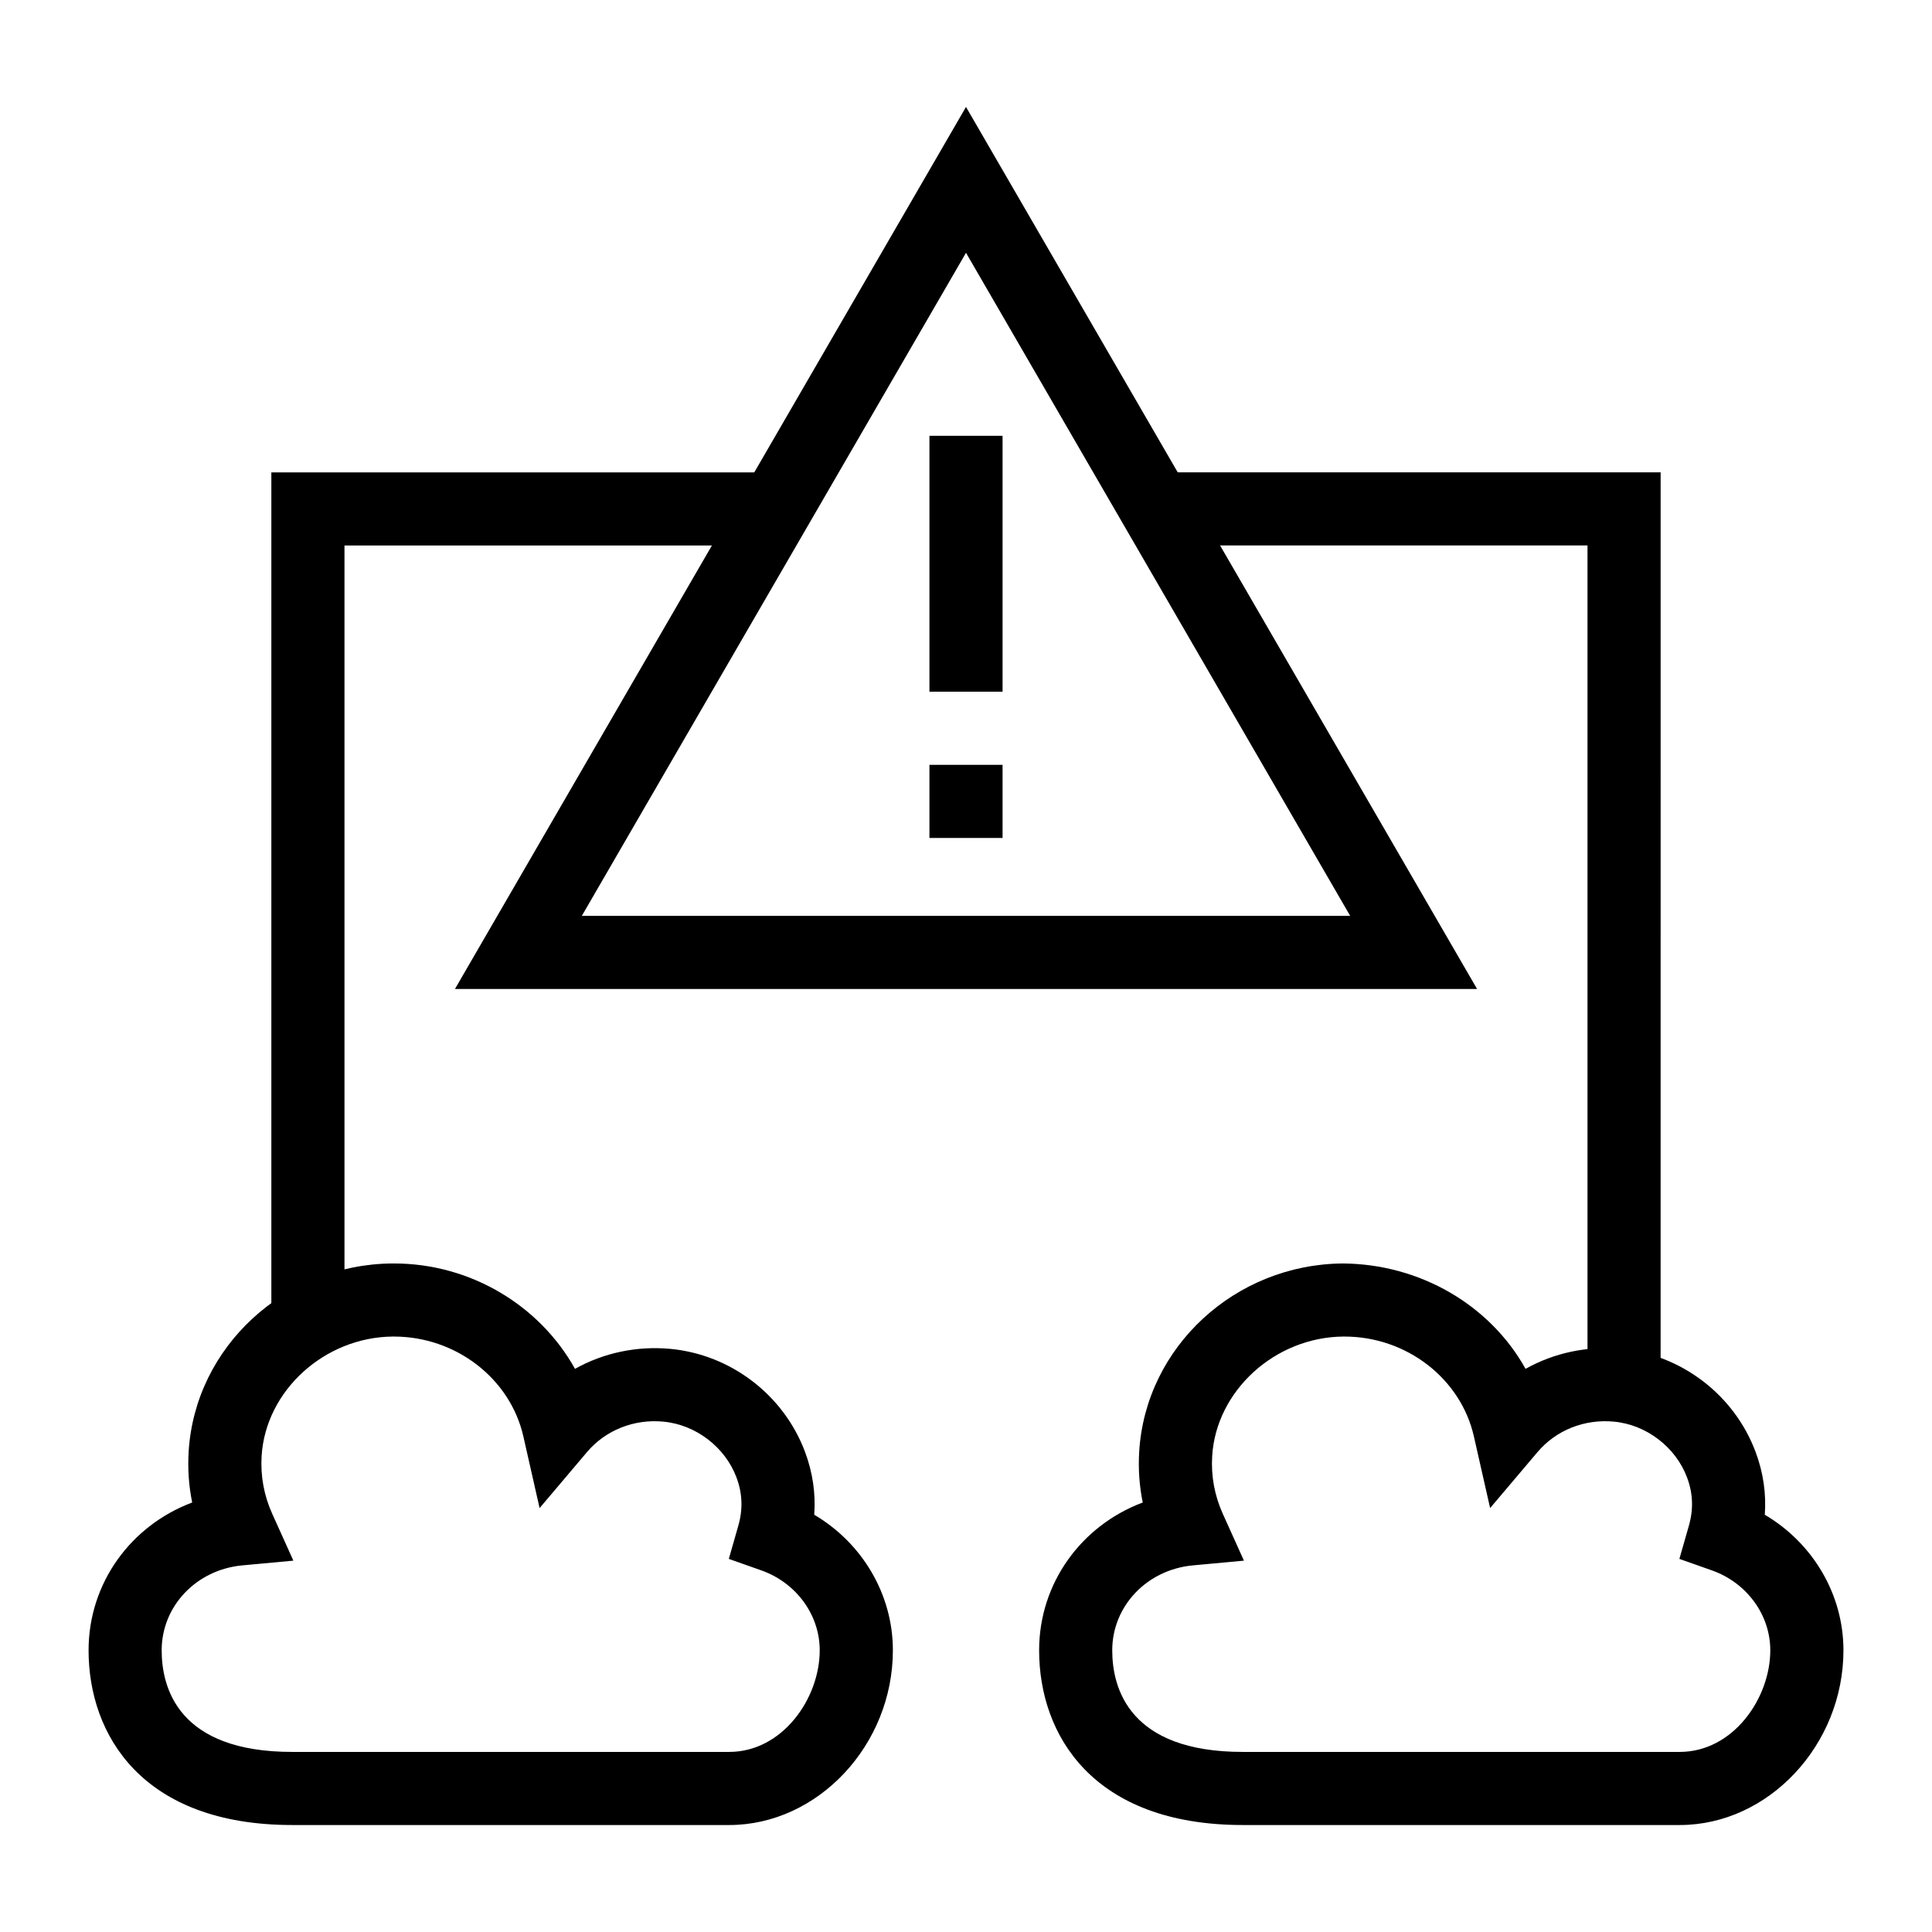 <?xml version="1.0" encoding="UTF-8"?>
<!-- Uploaded to: SVG Repo, www.svgrepo.com, Generator: SVG Repo Mixer Tools -->
<svg fill="#000000" width="800px" height="800px" version="1.1" viewBox="144 144 512 512" xmlns="http://www.w3.org/2000/svg">
 <g>
  <path d="m390.31 259.49h19.379v67.82h-19.379z"/>
  <path d="m390.31 346.69h19.379v19.379h-19.379z"/>
  <path d="m589.14 627.65h-115.8c-39.785 0-53.961-23.922-53.961-46.309 0-17.809 11.211-33.074 27.457-39.16-0.902-4.414-1.215-8.938-0.934-13.523 1.707-27.719 25.414-49.605 53.969-49.828 20.445 0.152 39.008 11.008 48.414 27.926 7.531-4.215 16.328-6.133 25.262-5.293 16.062 1.508 30.074 12.234 35.707 27.328 2.035 5.453 2.844 11.023 2.434 16.633 12.73 7.5 20.844 21.09 20.844 35.918 0 25.102-19.871 46.309-43.387 46.309zm-88.84-129.45h-0.277c-18.113 0.141-33.715 14.336-34.781 31.645-0.328 5.312 0.625 10.484 2.828 15.363l5.586 12.379-13.523 1.254c-12.188 1.129-21.379 10.805-21.379 22.5 0 10.059 4.492 26.934 34.582 26.934h115.8c14.148 0 24.008-14.195 24.008-26.934 0-9.395-6.227-17.906-15.492-21.18l-8.598-3.035 2.508-8.766c1.258-4.394 1.109-8.582-0.469-12.797-3.004-8.059-10.785-14.008-19.359-14.812-7.859-0.758-15.383 2.285-20.281 8.07l-12.555 14.832-4.293-18.949c-3.473-15.398-17.883-26.504-34.309-26.504z"/>
  <path d="m337.23 627.65h-115.8c-39.785 0-53.957-23.926-53.957-46.309 0-17.809 11.211-33.074 27.457-39.16-0.902-4.414-1.215-8.938-0.934-13.523 1.707-27.719 25.414-49.605 53.969-49.828h0.426c20.301 0 38.641 11.129 47.988 27.926 7.535-4.215 16.34-6.121 25.262-5.293 16.062 1.508 30.074 12.234 35.707 27.328 2.035 5.453 2.844 11.023 2.434 16.633 12.727 7.5 20.84 21.09 20.84 35.918 0 25.102-19.871 46.309-43.387 46.309zm-88.84-129.45h-0.277c-18.113 0.141-33.715 14.336-34.781 31.645-0.328 5.312 0.625 10.484 2.828 15.363l5.586 12.379-13.523 1.254c-12.188 1.129-21.379 10.805-21.379 22.5 0 10.059 4.492 26.934 34.582 26.934h115.8c14.152 0 24.008-14.195 24.008-26.934 0-9.395-6.227-17.906-15.492-21.18l-8.598-3.035 2.508-8.766c1.258-4.394 1.109-8.582-0.469-12.797-3.004-8.059-10.785-14.008-19.359-14.812-7.828-0.758-15.383 2.285-20.27 8.07l-12.555 14.836-4.293-18.957c-3.484-15.395-17.895-26.5-34.32-26.5z"/>
  <path d="m584.08 511.32h-19.375v-222.77h-114.18v-19.375h133.56z"/>
  <path d="m235.29 494.7h-19.379v-225.51h133.56v19.375h-114.18z"/>
  <path d="m535.44 406.09h-270.87l135.43-233.75zm-237.25-19.375h203.62l-101.81-175.72z"/>
 </g>
</svg>